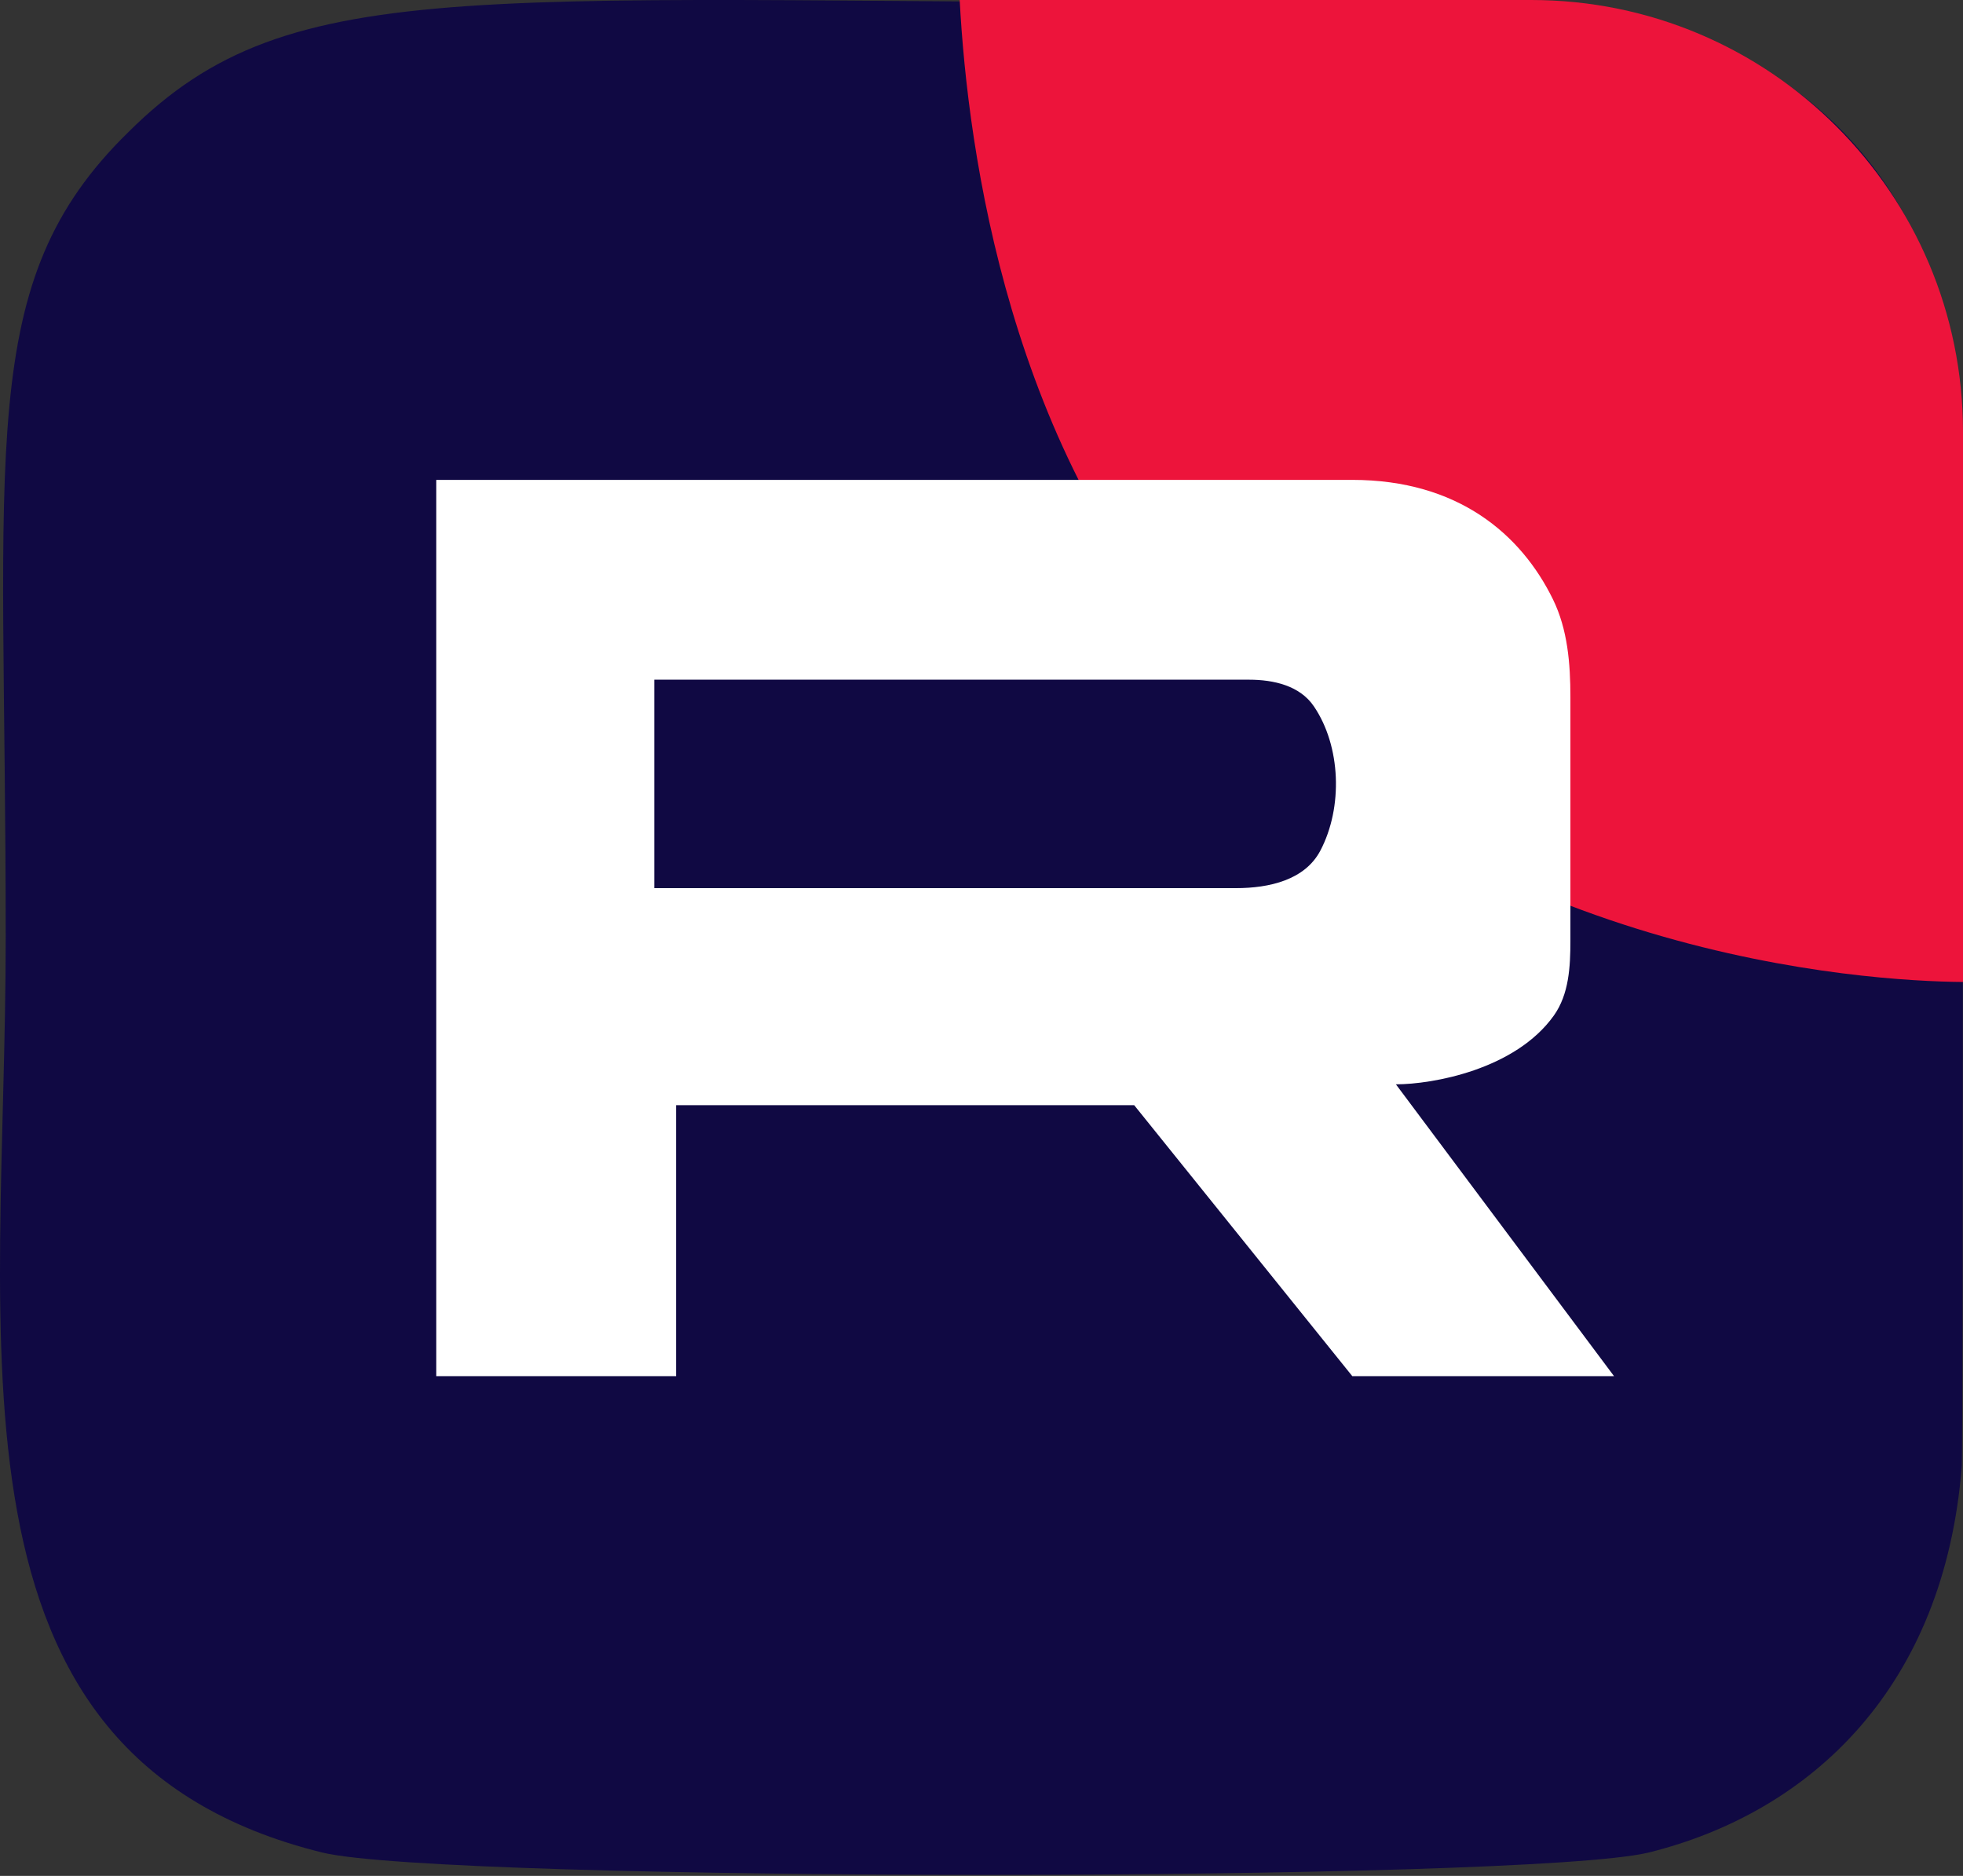 <svg width="45" height="43" viewBox="0 0 45 43" fill="none" xmlns="http://www.w3.org/2000/svg">
<rect x="0" y="0" width="45" height="43" fill="#333333" stroke="none"/>
<path d="M2.942 3.029C6.721 -0.732 10.881 0.072 29.887 0.072C32.101 -0.046 34.322 0.014 36.525 0.254C41.034 0.876 44.464 3.97 44.972 9.385C45.004 10.118 45.004 32.933 44.972 33.606C44.575 38.672 41.526 41.538 37.795 42.464C34.984 43.146 10.197 43.146 7.387 42.464C-1.583 40.249 0.131 30.861 0.131 21.488C0.131 10.189 -0.583 6.472 2.942 3.029ZM15.499 21.496H28.833C29.595 21.496 30.414 21.309 30.768 20.636C31.289 19.643 31.239 18.241 30.617 17.327C30.296 16.855 29.7 16.718 29.129 16.718H15.499V21.496Z" fill="#100943"/>
<path fill-rule="evenodd" clip-rule="evenodd" d="M22 0C22.186 3.512 23.146 10.392 27.599 15.188C33.885 21.957 42.776 22.492 45 22.509V21.601V9.9C45 4.433 40.568 0 35.1 0L22.874 0H22Z" fill="#ED143B"/>
<path d="M10 31.544V11H31C33.426 11 34.871 12.249 35.6 13.738C35.938 14.428 36 15.211 36 15.98V21.566C36 22.164 35.967 22.791 35.621 23.278C34.738 24.518 32.84 24.855 32 24.855L37 31.544H31L26 25.333H15.5V31.544H10Z" fill="white"/>
<path d="M15 20.358V15.58L28.631 15.58C29.201 15.58 29.798 15.717 30.119 16.19C30.74 17.103 30.79 18.506 30.268 19.498C29.914 20.172 29.096 20.358 28.334 20.358H15Z" fill="#100943"/>
</svg>
